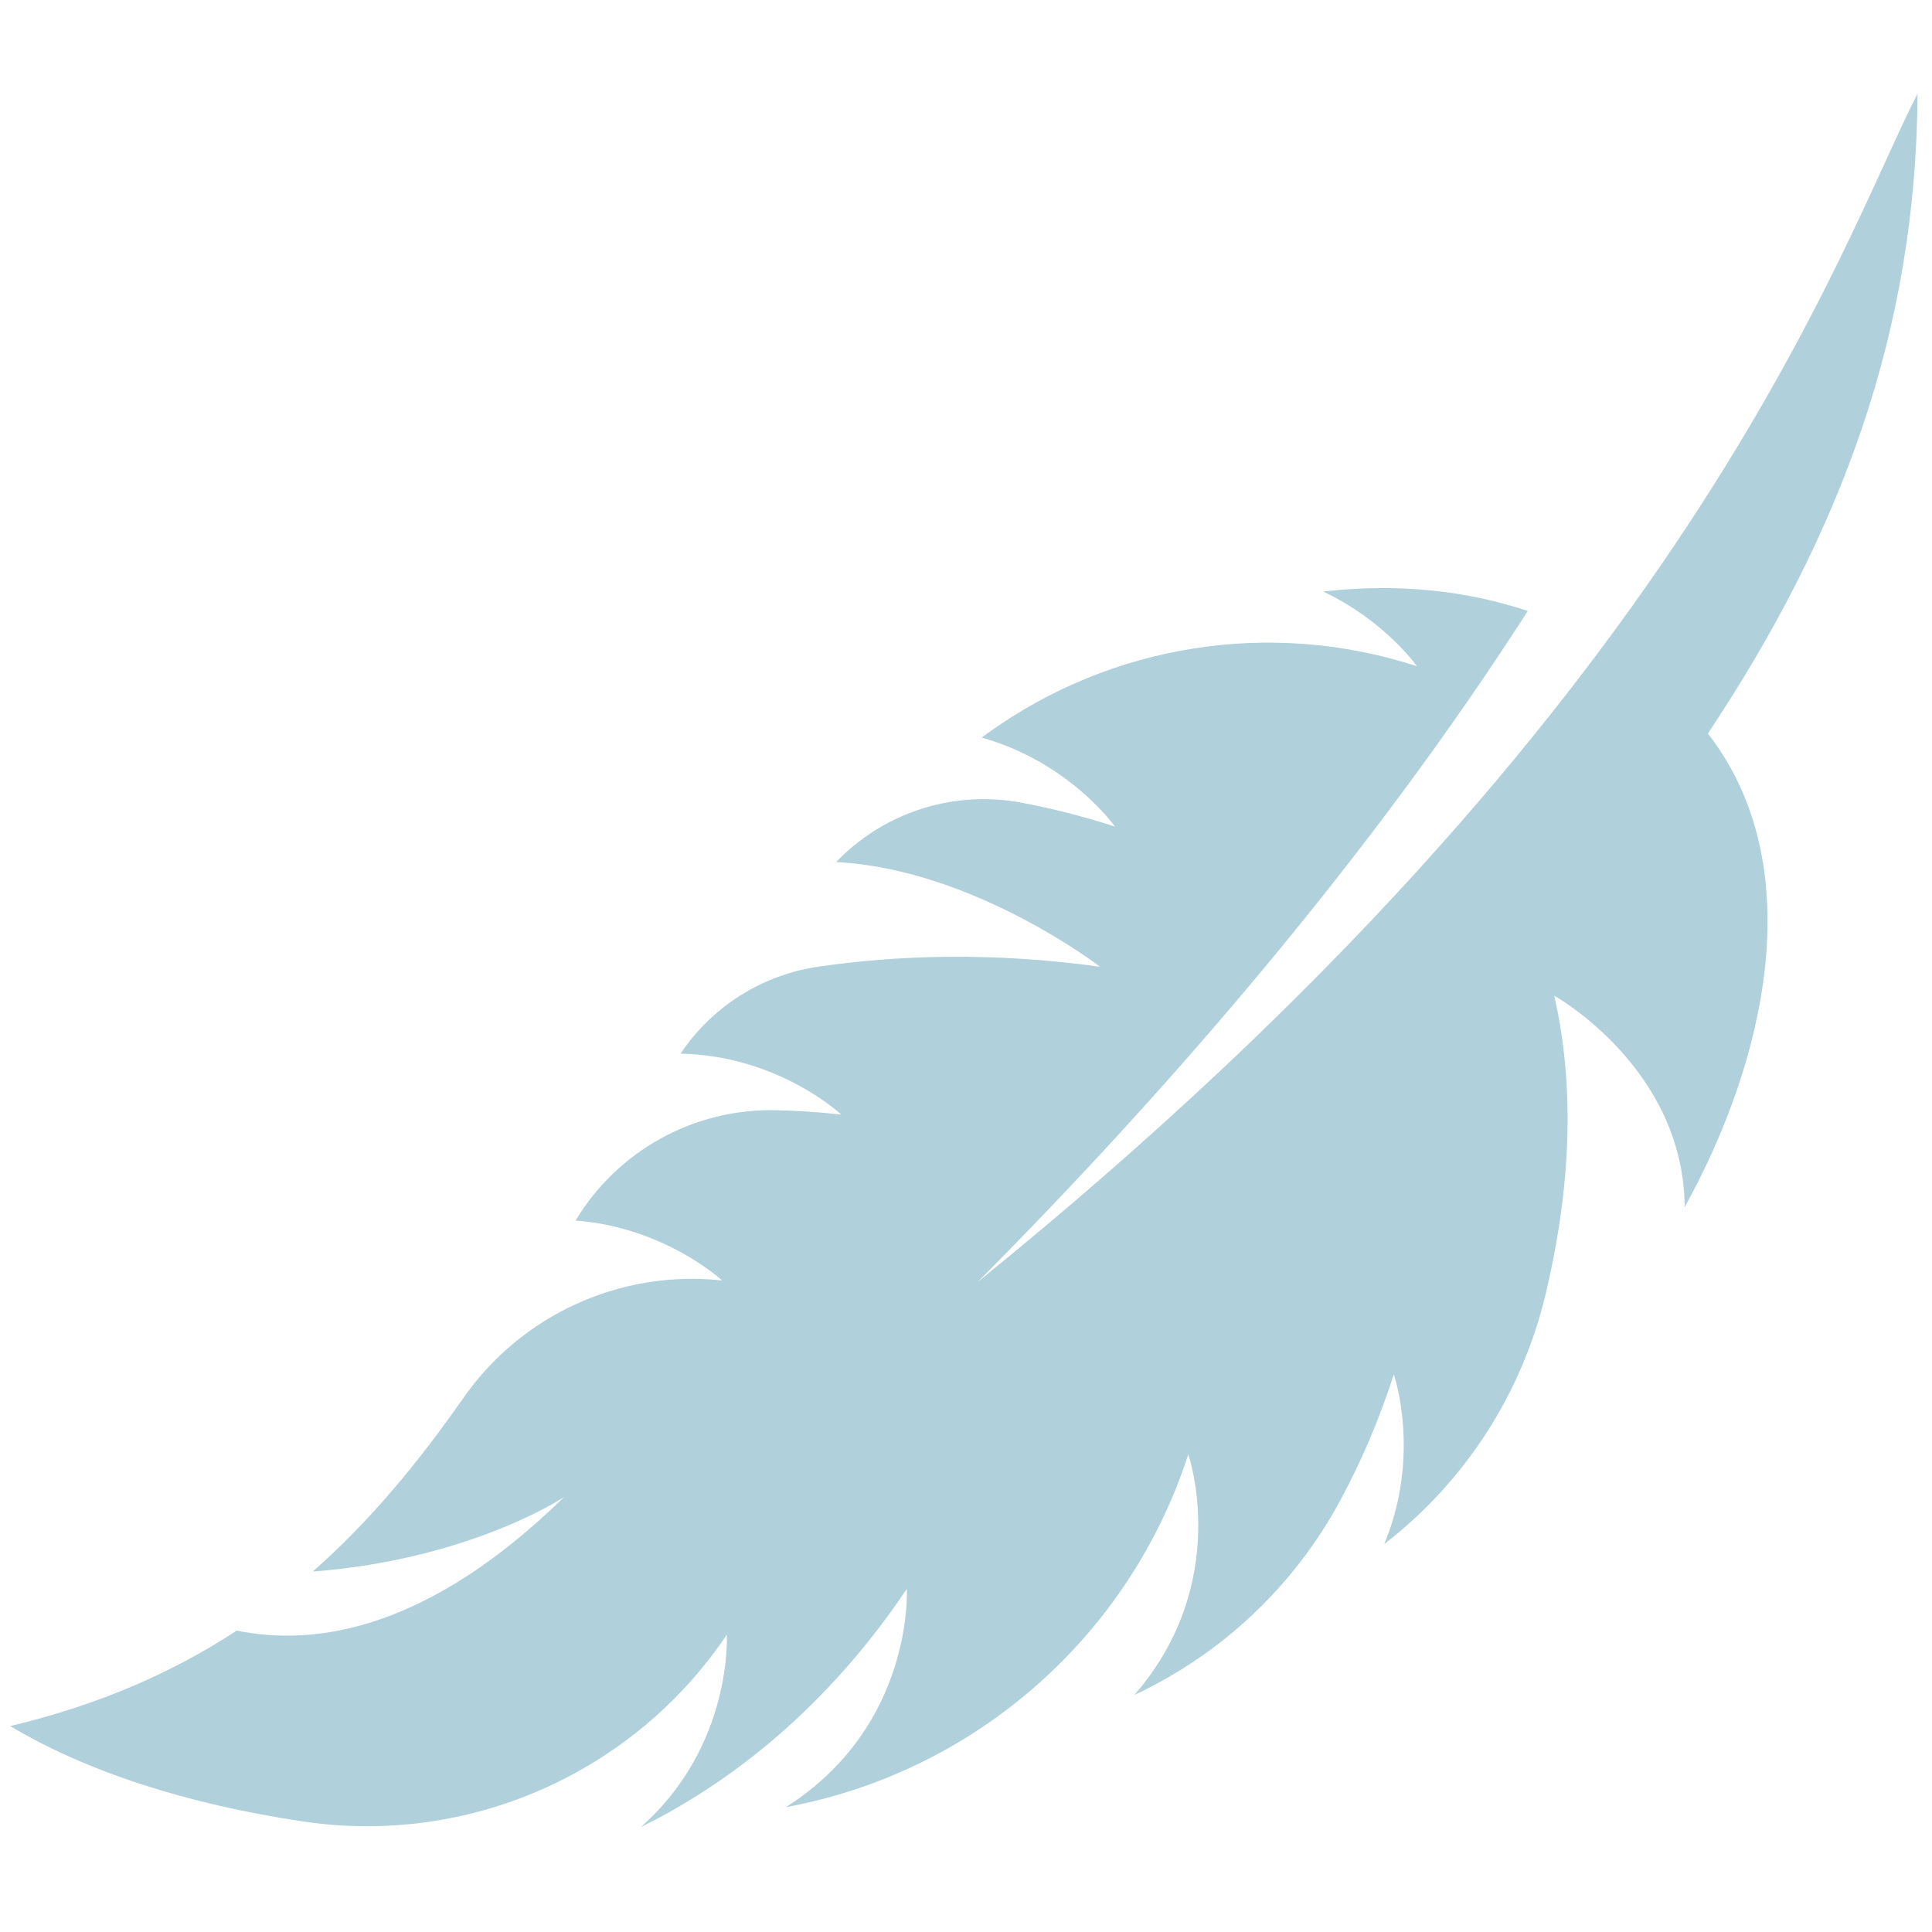 <?xml version="1.0" encoding="UTF-8"?> <svg xmlns="http://www.w3.org/2000/svg" width="482" height="482" viewBox="0 0 482 482" fill="none"> <g clip-path="url(#clip0)"> <path d="M181.324 407.827C181.324 407.827 182.899 435.49 159.854 455.84C178.724 446.548 204.345 428.99 226.236 396.406C226.236 396.406 228.118 430.531 196.036 450.865C196.592 450.756 197.151 450.647 197.708 450.538C243.986 441.401 281.862 407.839 296.413 362.966C296.419 362.914 296.435 362.881 296.453 362.831C296.453 362.831 307.528 394.665 282.999 422.869C283.006 422.869 283.014 422.852 283.022 422.852C305.019 412.552 322.947 395.556 334.455 374.179C339.399 364.993 343.955 354.59 347.739 342.879C347.739 342.879 354.643 362.89 345.349 385.203C345.366 385.203 345.391 385.185 345.408 385.167C365.523 369.615 379.596 347.814 385.54 323.127C391.085 300.088 393.573 273.908 387.763 248.417C387.763 248.417 420.058 266.375 420.299 301.15C440.584 264.474 451.698 215.942 426.09 183C459.392 132.981 478.062 82.468 478.398 23.352C459.154 60.775 421.928 175.795 243.892 319.847C292.102 271.405 342.104 213.327 381.159 152.418C366.387 147.523 349.198 145.353 330.115 147.59C345.562 154.878 353.499 166.211 353.499 166.211C353.295 166.146 353.092 166.081 352.888 166.016C316.753 154.455 277.281 160.725 246.474 182.87C245.956 183.25 245.427 183.63 244.9 184.01C266.821 190.144 278.174 206.219 278.174 206.219C270.076 203.604 262.289 201.644 254.842 200.256C238.401 197.162 221.488 202.315 209.59 214.067C209.256 214.393 208.973 214.753 208.641 215.077C242.797 216.799 274.433 241.18 274.433 241.18C247.288 237.434 223.652 238.33 204.195 241.166C190.304 243.18 177.875 250.946 169.987 262.562C169.92 262.663 169.845 262.767 169.78 262.87C194.256 263.35 209.88 278.067 209.88 278.067C204.295 277.447 198.901 277.097 193.696 276.982C173.272 276.478 154.13 286.992 143.595 304.498C165.99 306.244 180.139 319.455 180.139 319.455C154.869 316.7 130.111 327.966 115.569 348.809C104.512 364.662 92.448 379.362 78.026 392.079C117.416 389.06 140.72 373.498 140.72 373.498C107.031 406.41 79.05 410.885 59.059 406.805C43.299 417.138 24.862 425.324 2.545 430.618C21.373 441.904 46.638 450.126 75.711 454.437C116.917 460.567 158.09 442.409 181.324 407.827Z" fill="#B0D0DC"></path> </g> <defs> <clipPath id="clip0"> <rect width="481.312" height="481.312" fill="white"></rect> </clipPath> </defs> </svg> 